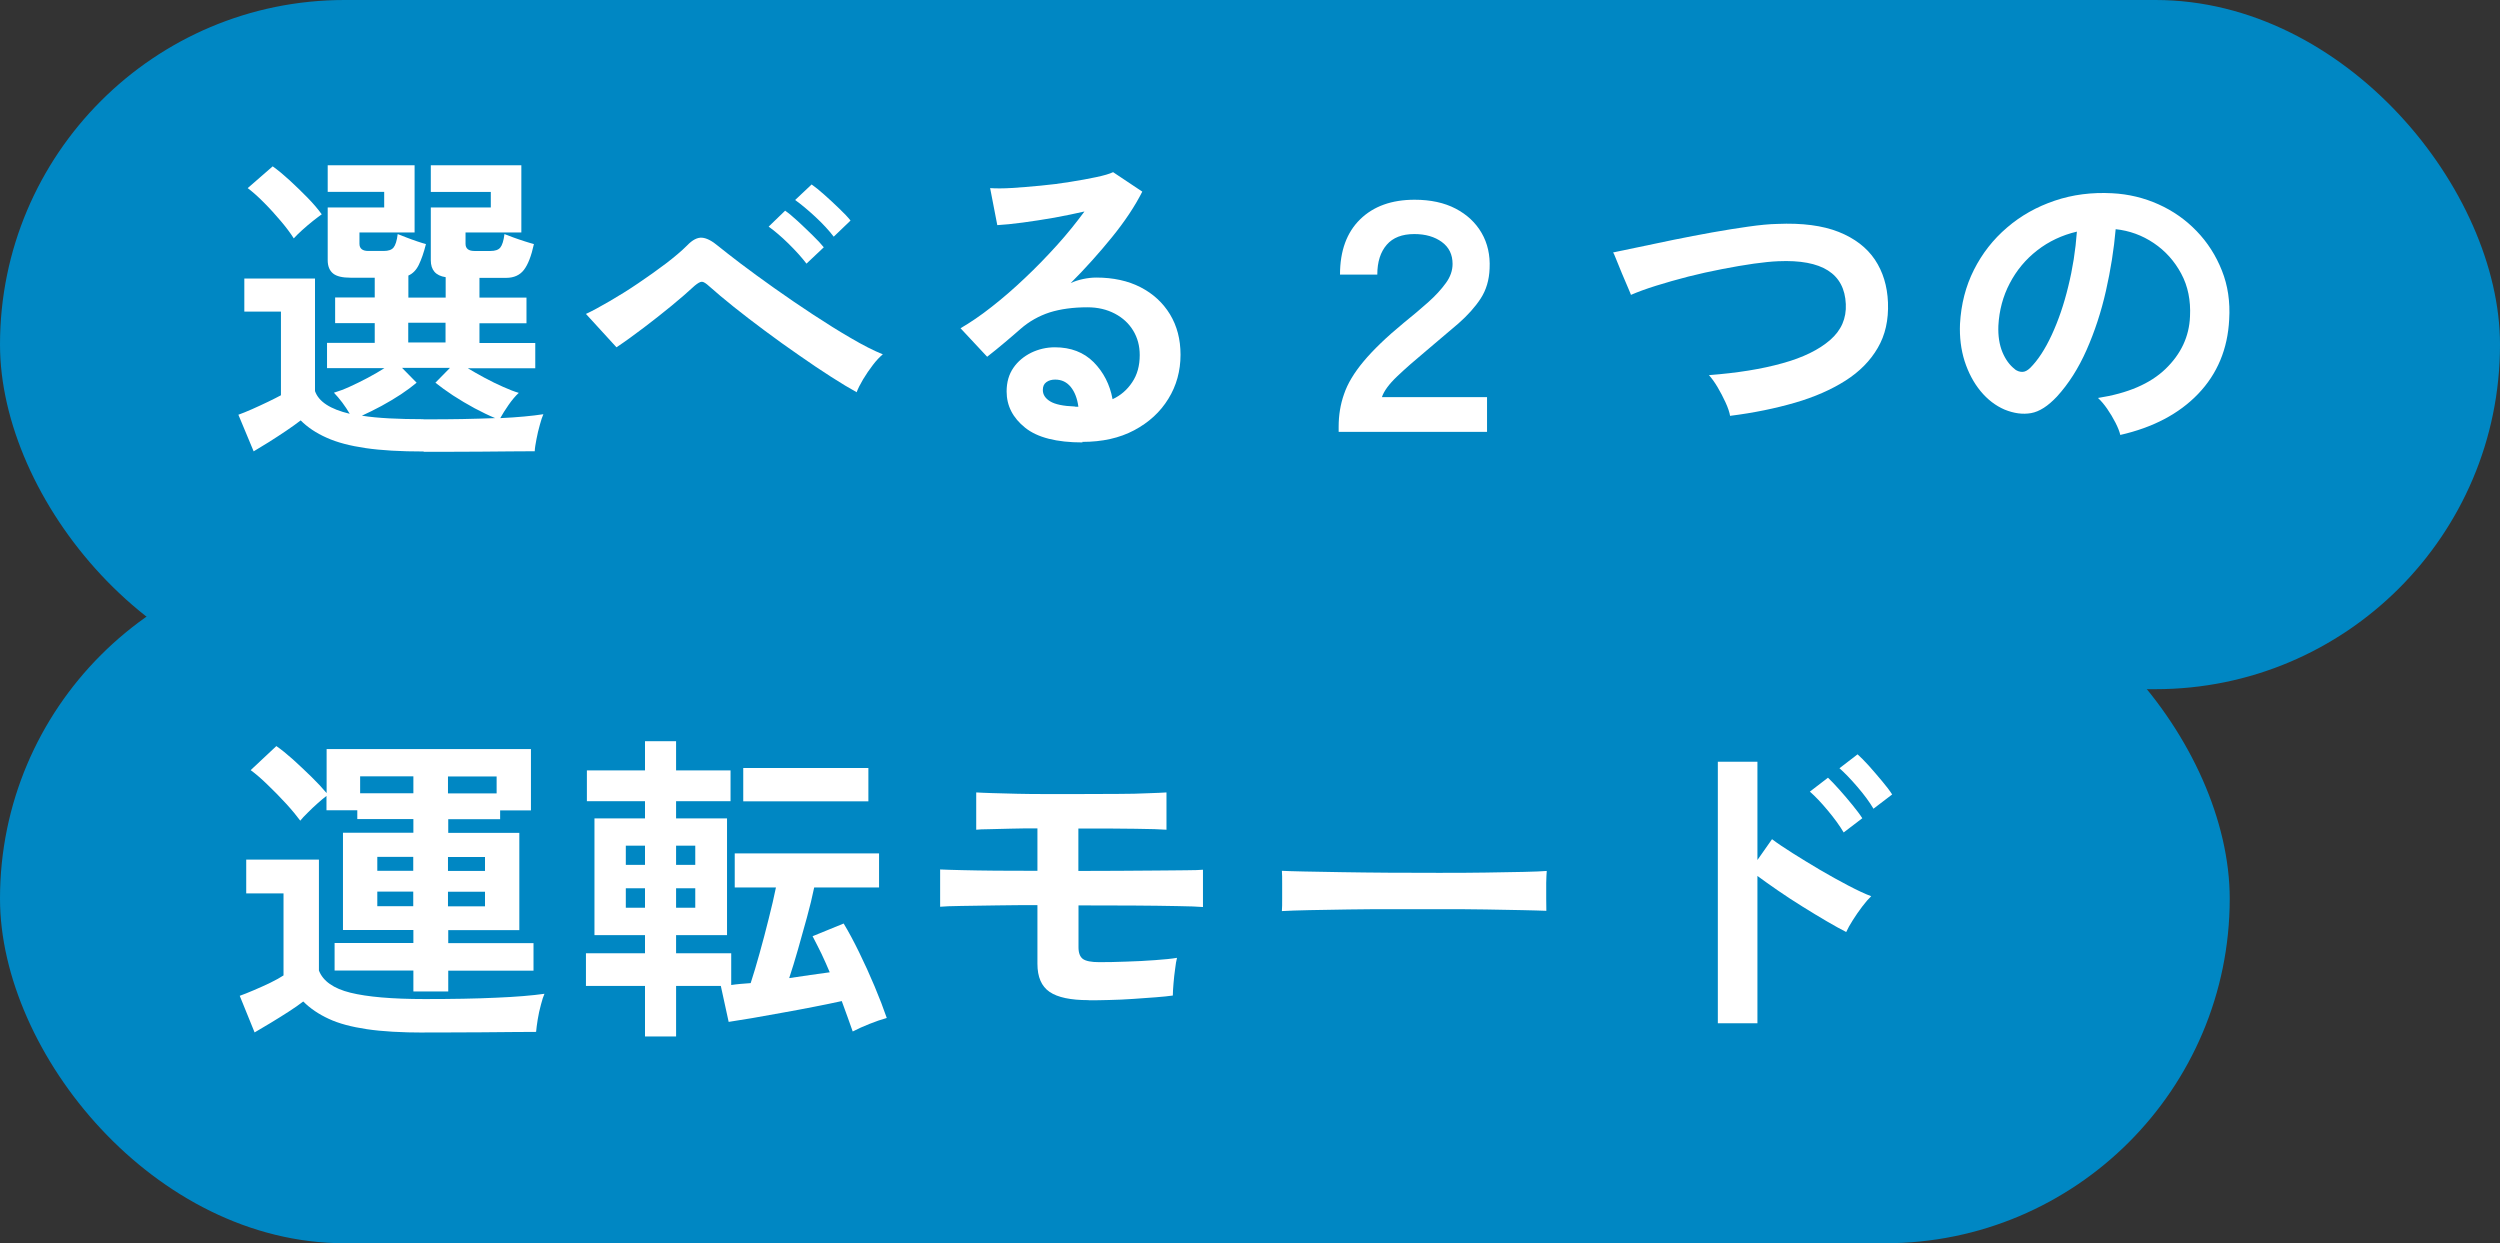 <?xml version="1.0" encoding="UTF-8"?>
<svg id="_レイヤー_2" data-name="レイヤー 2" xmlns="http://www.w3.org/2000/svg" width="185" height="92" viewBox="0 0 185 92">
  <rect x="0" y="0" width="185" height="92" fill="#333333" stroke="none"/>
  <defs>
    <style>
      .cls-1 {
        fill: #fff;
      }

      .cls-2 {
        fill: #0087c3;
      }
    </style>
  </defs>
  <g id="_レイヤー_1-2" data-name="レイヤー 1">
    <g>
      <rect class="cls-2" x="0" y="0" width="185" height="51" rx="25.5" ry="25.5"/>
      <rect class="cls-2" y="41" width="165" height="51" rx="25.5" ry="25.5"/>
      <g>
        <path class="cls-1" d="M31.34,33.41c-1.7,0-3.12-.08-4.28-.25s-2.12-.42-2.89-.77c-.77-.34-1.41-.77-1.92-1.28-.29,.22-.64,.48-1.06,.76-.42,.28-.84,.56-1.27,.83-.43,.27-.82,.5-1.15,.7l-1.13-2.71c.27-.1,.61-.23,1.01-.41,.4-.18,.8-.36,1.19-.55,.39-.19,.71-.35,.95-.48v-6.19h-2.71v-2.45h5.23v8.33c.27,.78,1.13,1.34,2.57,1.68-.16-.27-.34-.55-.55-.83-.21-.28-.42-.52-.62-.73,.34-.1,.72-.24,1.16-.44,.44-.2,.89-.42,1.36-.67,.46-.25,.87-.48,1.22-.71h-4.25v-1.87h3.53v-1.46h-2.93v-1.9h2.93v-1.46h-1.8c-.59,0-1.02-.1-1.28-.31-.26-.21-.4-.54-.4-.98v-3.91h4.18v-1.15h-4.18v-1.97h6.43v4.97h-4.08v.84c0,.35,.22,.53,.65,.53h1.15c.34,0,.58-.08,.72-.25,.14-.17,.25-.5,.31-1,.16,.06,.37,.15,.64,.25,.26,.1,.53,.2,.8,.29,.27,.09,.49,.16,.65,.2-.16,.64-.34,1.15-.53,1.54s-.45,.65-.77,.79v1.63h2.76v-1.51c-.74-.11-1.1-.53-1.1-1.25v-3.91h4.44v-1.15h-4.44v-1.97h6.7v4.97h-4.13v.84c0,.35,.22,.53,.65,.53h1.2c.34,0,.58-.08,.72-.25,.14-.17,.25-.5,.31-1,.16,.06,.38,.15,.66,.25,.28,.1,.56,.2,.85,.29,.29,.09,.51,.16,.67,.2-.19,.88-.44,1.52-.74,1.91-.3,.39-.74,.59-1.32,.59h-1.97v1.46h3.48v1.9h-3.48v1.46h4.13v1.87h-4.99c.37,.22,.78,.46,1.25,.71,.46,.25,.92,.47,1.37,.67,.45,.2,.83,.35,1.15,.44-.26,.24-.51,.54-.76,.9-.25,.36-.45,.68-.61,.97,1.28-.06,2.34-.16,3.19-.29-.08,.18-.17,.44-.26,.78-.1,.34-.18,.7-.25,1.06-.07,.36-.12,.66-.13,.9-.45,0-1.03,0-1.74,.01-.71,0-1.47,.02-2.28,.02-.81,0-1.58,.01-2.32,.01h-1.87Zm-9.6-15.77c-.24-.38-.56-.81-.95-1.27-.39-.46-.8-.92-1.24-1.36-.43-.44-.84-.8-1.22-1.09l1.85-1.61c.38,.27,.8,.62,1.25,1.03,.45,.42,.89,.84,1.32,1.28,.43,.44,.78,.85,1.06,1.24-.16,.11-.38,.28-.65,.49-.27,.22-.54,.44-.8,.68s-.47,.44-.61,.6Zm9.6,13.39c1.04,0,2,0,2.88-.02,.88-.02,1.69-.04,2.42-.07-.46-.19-.97-.44-1.52-.73-.55-.3-1.08-.61-1.6-.95-.51-.34-.94-.65-1.3-.94l1.08-1.1h-3.55l1.08,1.1c-.32,.27-.71,.56-1.16,.86-.46,.3-.94,.59-1.44,.86-.5,.27-.99,.51-1.45,.72,.61,.1,1.29,.16,2.04,.2,.75,.04,1.59,.06,2.52,.06Zm-1.13-5.69h2.76v-1.46h-2.76v1.46Z"/>
        <path class="cls-1" d="M63.42,29.04c-.53-.29-1.16-.67-1.91-1.15s-1.54-1.01-2.38-1.6c-.84-.58-1.68-1.18-2.51-1.8-.83-.62-1.61-1.21-2.33-1.79-.72-.58-1.32-1.08-1.8-1.51-.24-.22-.42-.34-.55-.34s-.3,.1-.53,.29c-.5,.46-1.07,.96-1.73,1.5-.66,.54-1.33,1.07-2.03,1.6s-1.37,1.02-2.03,1.46l-2.26-2.47c.48-.22,1.06-.54,1.75-.94,.69-.4,1.4-.84,2.12-1.33,.73-.49,1.41-.98,2.05-1.46,.64-.49,1.16-.93,1.56-1.33,.4-.42,.77-.61,1.12-.58,.34,.03,.74,.24,1.19,.62,.37,.3,.92,.73,1.64,1.28,.73,.55,1.56,1.16,2.48,1.81,.93,.66,1.88,1.31,2.87,1.96s1.93,1.24,2.83,1.76c.9,.53,1.69,.93,2.36,1.2-.22,.18-.47,.44-.73,.78-.26,.34-.51,.7-.73,1.07-.22,.37-.38,.69-.48,.96Zm-3.74-9.53c-.35-.46-.8-.96-1.34-1.49-.54-.53-1.03-.94-1.46-1.25l1.22-1.18c.26,.18,.57,.44,.94,.78,.37,.34,.73,.69,1.09,1.04,.36,.35,.64,.65,.83,.89l-1.27,1.2Zm2.02-1.99c-.35-.46-.81-.96-1.37-1.48-.56-.52-1.06-.93-1.49-1.24l1.22-1.15c.26,.18,.57,.43,.94,.76,.37,.33,.74,.67,1.1,1.02,.37,.35,.65,.65,.84,.89l-1.25,1.2Z"/>
        <path class="cls-1" d="M80.11,32.74c-1.92,0-3.34-.36-4.25-1.09-.91-.73-1.37-1.62-1.37-2.68,0-.69,.17-1.27,.5-1.75s.78-.85,1.32-1.12c.54-.26,1.13-.4,1.75-.4,1.18,0,2.14,.37,2.87,1.1,.73,.74,1.2,1.65,1.4,2.74,.59-.27,1.08-.69,1.45-1.25,.38-.56,.56-1.23,.56-2.02,0-.67-.16-1.27-.48-1.8s-.77-.95-1.36-1.26-1.26-.47-2.03-.47c-1.07,0-2,.13-2.8,.38-.79,.26-1.51,.66-2.15,1.22-.29,.26-.67,.58-1.14,.98-.47,.4-.92,.76-1.33,1.08l-1.97-2.11c.72-.42,1.49-.94,2.3-1.58,.82-.64,1.64-1.35,2.47-2.14,.83-.78,1.62-1.6,2.38-2.44s1.42-1.67,2.02-2.48c-.69,.16-1.44,.31-2.24,.46-.81,.14-1.58,.26-2.33,.36-.74,.1-1.37,.16-1.88,.19l-.53-2.74c.43,.03,.97,.03,1.62-.01,.65-.04,1.35-.1,2.1-.17,.75-.07,1.48-.16,2.2-.28,.71-.11,1.35-.23,1.92-.35,.57-.12,.99-.24,1.26-.37l2.16,1.44c-.54,1.07-1.29,2.2-2.24,3.37s-1.97,2.31-3.06,3.4c.27-.13,.58-.23,.91-.3s.66-.11,.98-.11c1.26,0,2.36,.24,3.29,.72,.93,.48,1.65,1.15,2.17,2,.52,.86,.78,1.85,.78,2.99,0,1.2-.3,2.29-.9,3.26-.6,.98-1.44,1.75-2.53,2.33-1.09,.58-2.37,.86-3.84,.86Zm-.31-2.64c-.08-.61-.27-1.1-.56-1.46-.3-.37-.68-.55-1.16-.55-.26,0-.47,.06-.65,.19-.18,.13-.26,.32-.26,.58,0,.34,.18,.62,.54,.84,.36,.22,.96,.35,1.81,.38,.05,.02,.1,.02,.14,.02h.14Z"/>
        <path class="cls-1" d="M99.06,31.94v-.36c0-.85,.13-1.66,.4-2.42,.26-.77,.74-1.57,1.44-2.41s1.69-1.8,2.99-2.87c.66-.53,1.25-1.03,1.79-1.51s.97-.95,1.31-1.42c.34-.46,.5-.94,.5-1.42,0-.69-.26-1.23-.79-1.62-.53-.39-1.21-.59-2.04-.59-.9,0-1.58,.26-2.04,.79-.46,.53-.7,1.26-.7,2.21h-2.76c0-1.76,.5-3.12,1.49-4.09,.99-.97,2.34-1.45,4.03-1.45,1.18,0,2.2,.22,3.04,.66,.84,.44,1.48,1.04,1.92,1.8,.44,.76,.64,1.64,.59,2.63-.03,.85-.25,1.59-.66,2.22-.41,.63-.96,1.24-1.64,1.84-.69,.59-1.48,1.26-2.38,2.02-.83,.69-1.55,1.32-2.16,1.9-.61,.58-.98,1.09-1.13,1.54h7.78v2.57h-10.97Z"/>
        <path class="cls-1" d="M128.03,30.79c-.05-.29-.16-.62-.34-1.01s-.37-.76-.59-1.13c-.22-.37-.43-.66-.64-.89,2.1-.16,3.91-.45,5.44-.88,1.53-.42,2.7-1,3.53-1.72s1.21-1.61,1.16-2.66c-.1-2.26-1.76-3.31-4.99-3.17-.5,.02-1.1,.08-1.82,.18-.72,.1-1.5,.24-2.34,.4-.84,.16-1.68,.35-2.52,.56-.84,.22-1.63,.44-2.36,.67-.74,.23-1.36,.46-1.87,.68,0-.02-.07-.18-.2-.49-.14-.31-.29-.67-.46-1.08s-.32-.77-.44-1.08-.2-.48-.22-.49c.5-.1,1.14-.23,1.92-.4s1.64-.35,2.58-.54c.94-.19,1.88-.37,2.82-.54,.94-.17,1.84-.31,2.68-.43,.84-.12,1.56-.19,2.15-.2,1.84-.08,3.35,.12,4.54,.59,1.18,.47,2.08,1.16,2.68,2.05,.6,.9,.92,1.95,.97,3.17,.05,1.3-.2,2.42-.76,3.37-.55,.95-1.35,1.76-2.39,2.42-1.04,.66-2.28,1.21-3.73,1.63-1.45,.42-3.04,.75-4.79,.97Z"/>
        <path class="cls-1" d="M156.9,32.18c-.06-.26-.18-.56-.36-.91-.18-.35-.38-.69-.61-1.02-.23-.33-.46-.6-.68-.8,2.19-.34,3.86-1.05,5-2.15,1.14-1.1,1.75-2.39,1.81-3.88,.06-1.18-.15-2.24-.65-3.17-.5-.93-1.17-1.68-2.03-2.26-.86-.58-1.8-.92-2.82-1.03-.13,1.49-.37,3.01-.72,4.56-.35,1.55-.83,3.01-1.43,4.37-.6,1.36-1.33,2.51-2.2,3.46-.66,.7-1.29,1.11-1.91,1.22-.62,.11-1.27,.02-1.96-.26-.67-.29-1.26-.74-1.78-1.37-.51-.62-.9-1.36-1.18-2.22-.27-.86-.38-1.77-.34-2.75,.08-1.46,.42-2.79,1.03-4,.61-1.21,1.42-2.25,2.45-3.13,1.02-.88,2.2-1.54,3.53-1.99,1.33-.45,2.74-.63,4.25-.55,1.21,.06,2.36,.34,3.43,.82,1.07,.48,2.01,1.14,2.82,1.98,.81,.84,1.43,1.81,1.87,2.92,.44,1.1,.62,2.31,.54,3.62-.11,2.19-.88,4.03-2.3,5.51-1.42,1.48-3.35,2.49-5.78,3.04Zm-7.8-4.85c.18,.13,.36,.19,.55,.19s.38-.1,.58-.29c.58-.58,1.11-1.39,1.6-2.45,.49-1.06,.9-2.25,1.22-3.58,.33-1.33,.54-2.68,.64-4.06-1.1,.26-2.08,.72-2.94,1.39-.86,.67-1.53,1.48-2.03,2.44-.5,.95-.78,2-.84,3.13-.03,.75,.07,1.4,.3,1.96,.23,.55,.54,.97,.92,1.26Z"/>
        <path class="cls-1" d="M31.41,76.41c-1.7,0-3.12-.08-4.26-.25s-2.09-.42-2.83-.77c-.74-.34-1.37-.77-1.88-1.28-.29,.22-.65,.48-1.09,.76-.44,.28-.88,.56-1.33,.83-.45,.27-.84,.5-1.18,.7l-1.1-2.71c.27-.1,.62-.23,1.03-.41,.42-.18,.83-.36,1.24-.56,.41-.2,.73-.38,.97-.54v-6.07h-2.76v-2.5h5.38v8.21c.3,.78,1.08,1.33,2.33,1.64,1.25,.31,3.08,.47,5.5,.47,2.05,0,3.81-.03,5.28-.1,1.47-.06,2.66-.16,3.58-.29-.08,.18-.17,.44-.26,.8-.1,.36-.18,.73-.24,1.1-.06,.38-.1,.68-.12,.92-.45,0-1.03,0-1.75,.01-.72,0-1.48,.02-2.29,.02-.81,0-1.58,.01-2.32,.01h-1.87Zm-.82-3.05v-1.54h-5.83v-2.04h5.83v-.96h-5.21v-7.2h5.21v-1.01h-4.15v-.65h-2.28v-1.06c-.18,.13-.39,.31-.65,.54-.26,.23-.5,.46-.74,.7-.24,.23-.42,.43-.55,.59-.26-.35-.6-.77-1.04-1.25-.44-.48-.9-.95-1.37-1.4-.47-.46-.89-.82-1.26-1.09l1.9-1.78c.35,.24,.76,.57,1.22,.98,.46,.42,.92,.85,1.38,1.3,.46,.45,.83,.85,1.12,1.2v-3.26h15.12v4.54h-2.28v.65h-3.84v1.01h5.26v7.2h-5.26v.96h6.31v2.04h-6.31v1.54h-2.57Zm-3.94-14.66h3.94v-1.25h-3.94v1.25Zm1.27,5.74h2.66v-1.03h-2.66v1.03Zm0,2.62h2.66v-1.08h-2.66v1.08Zm5.23-8.35h3.6v-1.25h-3.6v1.25Zm0,5.74h2.74v-1.03h-2.74v1.03Zm0,2.62h2.74v-1.08h-2.74v1.08Z"/>
        <path class="cls-1" d="M47.73,76.7v-3.74h-4.37v-2.42h4.37v-1.34h-3.74v-8.64h3.74v-1.27h-4.3v-2.28h4.3v-2.16h2.3v2.16h4.03v2.28h-4.03v1.27h3.77v8.64h-3.77v1.34h4.08v2.35c.21-.03,.44-.06,.68-.08,.25-.02,.5-.04,.76-.06,.21-.64,.43-1.38,.66-2.21,.23-.83,.46-1.68,.67-2.54,.22-.86,.4-1.64,.54-2.33h-3.05v-2.52h10.68v2.52h-4.8c-.14,.69-.32,1.43-.54,2.23-.22,.8-.44,1.59-.66,2.36-.22,.78-.44,1.48-.65,2.12,.53-.08,1.05-.16,1.56-.23s.99-.14,1.44-.2c-.19-.46-.4-.92-.61-1.37-.22-.45-.44-.88-.66-1.3l2.3-.94c.37,.61,.75,1.32,1.15,2.14,.4,.82,.78,1.65,1.14,2.51,.36,.86,.66,1.64,.9,2.34-.4,.11-.83,.26-1.28,.44-.46,.18-.87,.37-1.24,.56-.11-.32-.24-.67-.37-1.04-.14-.38-.28-.78-.44-1.21-.59,.13-1.27,.27-2.04,.42-.77,.15-1.55,.3-2.35,.44-.8,.14-1.55,.28-2.24,.4-.7,.12-1.28,.21-1.74,.28l-.58-2.66h-3.31v3.74h-2.3Zm-1.42-12.7h1.42v-1.42h-1.42v1.42Zm0,3.17h1.42v-1.44h-1.42v1.44Zm3.72-3.17h1.42v-1.42h-1.42v1.42Zm0,3.17h1.42v-1.44h-1.42v1.44Zm4.97-7.87v-2.47h9.26v2.47h-9.26Z"/>
        <path class="cls-1" d="M80.54,74.01c-1.31,0-2.27-.2-2.87-.61s-.9-1.1-.9-2.08v-4.34c-1.01,0-2.01,0-3.01,.02-1,.02-1.88,.03-2.63,.04s-1.27,.03-1.56,.06v-2.76c.35,.02,.89,.03,1.61,.05,.72,.02,1.56,.03,2.53,.04,.97,0,1.99,.01,3.06,.01v-3.14c-.67,0-1.32,0-1.94,.02-.62,.02-1.16,.03-1.62,.04-.46,0-.78,.02-.97,.04v-2.76c.26,.02,.65,.03,1.19,.05,.54,.02,1.16,.03,1.87,.05,.71,.02,1.46,.02,2.26,.02h2.34c.99,0,1.92,0,2.8-.01,.87,0,1.62-.02,2.26-.05,.63-.02,1.08-.04,1.36-.06v2.76c-.42-.03-1.18-.06-2.3-.07-1.12-.02-2.49-.02-4.1-.02h-.12v3.14c.99,0,1.99,0,2.99-.01,1,0,1.93-.02,2.78-.02,.86,0,1.59-.02,2.2-.02,.61,0,1.02-.02,1.25-.04v2.76c-.38-.03-1.03-.06-1.93-.07-.9-.02-1.98-.03-3.24-.04-1.26,0-2.6-.01-4.04-.01v3.1c0,.42,.11,.7,.32,.86,.22,.16,.62,.24,1.21,.24s1.26-.01,2-.04c.74-.02,1.46-.06,2.14-.11,.68-.05,1.22-.1,1.62-.17-.05,.19-.1,.46-.14,.82-.05,.35-.09,.71-.12,1.08-.03,.37-.05,.66-.05,.89-.34,.05-.76,.09-1.27,.13-.51,.04-1.07,.08-1.67,.12-.6,.04-1.19,.07-1.76,.08-.58,.02-1.08,.02-1.51,.02Z"/>
        <path class="cls-1" d="M94.86,67.41c.02-.22,.02-.53,.02-.91v-1.15c0-.38,0-.69-.02-.91,.3,.02,.84,.03,1.62,.05,.78,.02,1.7,.03,2.78,.05,1.08,.02,2.24,.03,3.47,.04,1.23,0,2.46,.01,3.7,.01s2.4,0,3.49-.02c1.1-.02,2.04-.03,2.84-.05,.8-.02,1.37-.04,1.7-.07-.02,.21-.03,.5-.04,.89,0,.38,0,.77,0,1.16,0,.39,.01,.69,.01,.9-.4-.02-.99-.03-1.76-.05-.78-.02-1.68-.03-2.71-.05-1.03-.02-2.13-.02-3.29-.02h-3.52c-1.18,0-2.31,0-3.38,.02-1.07,.02-2.04,.03-2.89,.05-.86,.02-1.53,.04-2.03,.07Z"/>
        <path class="cls-1" d="M127.12,75.71v-19.34h2.93v7.27l1.08-1.54c.38,.29,.89,.63,1.52,1.03,.63,.4,1.31,.81,2.03,1.24,.72,.42,1.42,.81,2.09,1.16,.67,.35,1.24,.62,1.7,.79-.19,.18-.41,.43-.66,.76-.25,.33-.48,.66-.7,1.01-.22,.34-.38,.64-.49,.88-.38-.19-.86-.46-1.43-.79s-1.17-.7-1.8-1.09c-.63-.39-1.24-.79-1.82-1.19-.58-.4-1.09-.76-1.52-1.08v10.9h-2.93Zm9.31-14.11c-.3-.51-.7-1.06-1.18-1.63-.48-.58-.92-1.04-1.32-1.39l1.34-1.03c.22,.21,.5,.5,.84,.88,.34,.38,.66,.76,.97,1.14,.31,.38,.56,.71,.73,.98l-1.39,1.06Zm2.21-1.75c-.3-.51-.7-1.05-1.19-1.62-.49-.57-.93-1.03-1.33-1.38l1.34-1.03c.22,.19,.5,.48,.84,.85,.34,.38,.66,.76,.98,1.14s.57,.71,.74,.98l-1.39,1.06Z"/>
      </g>
    </g>
  </g>
</svg>